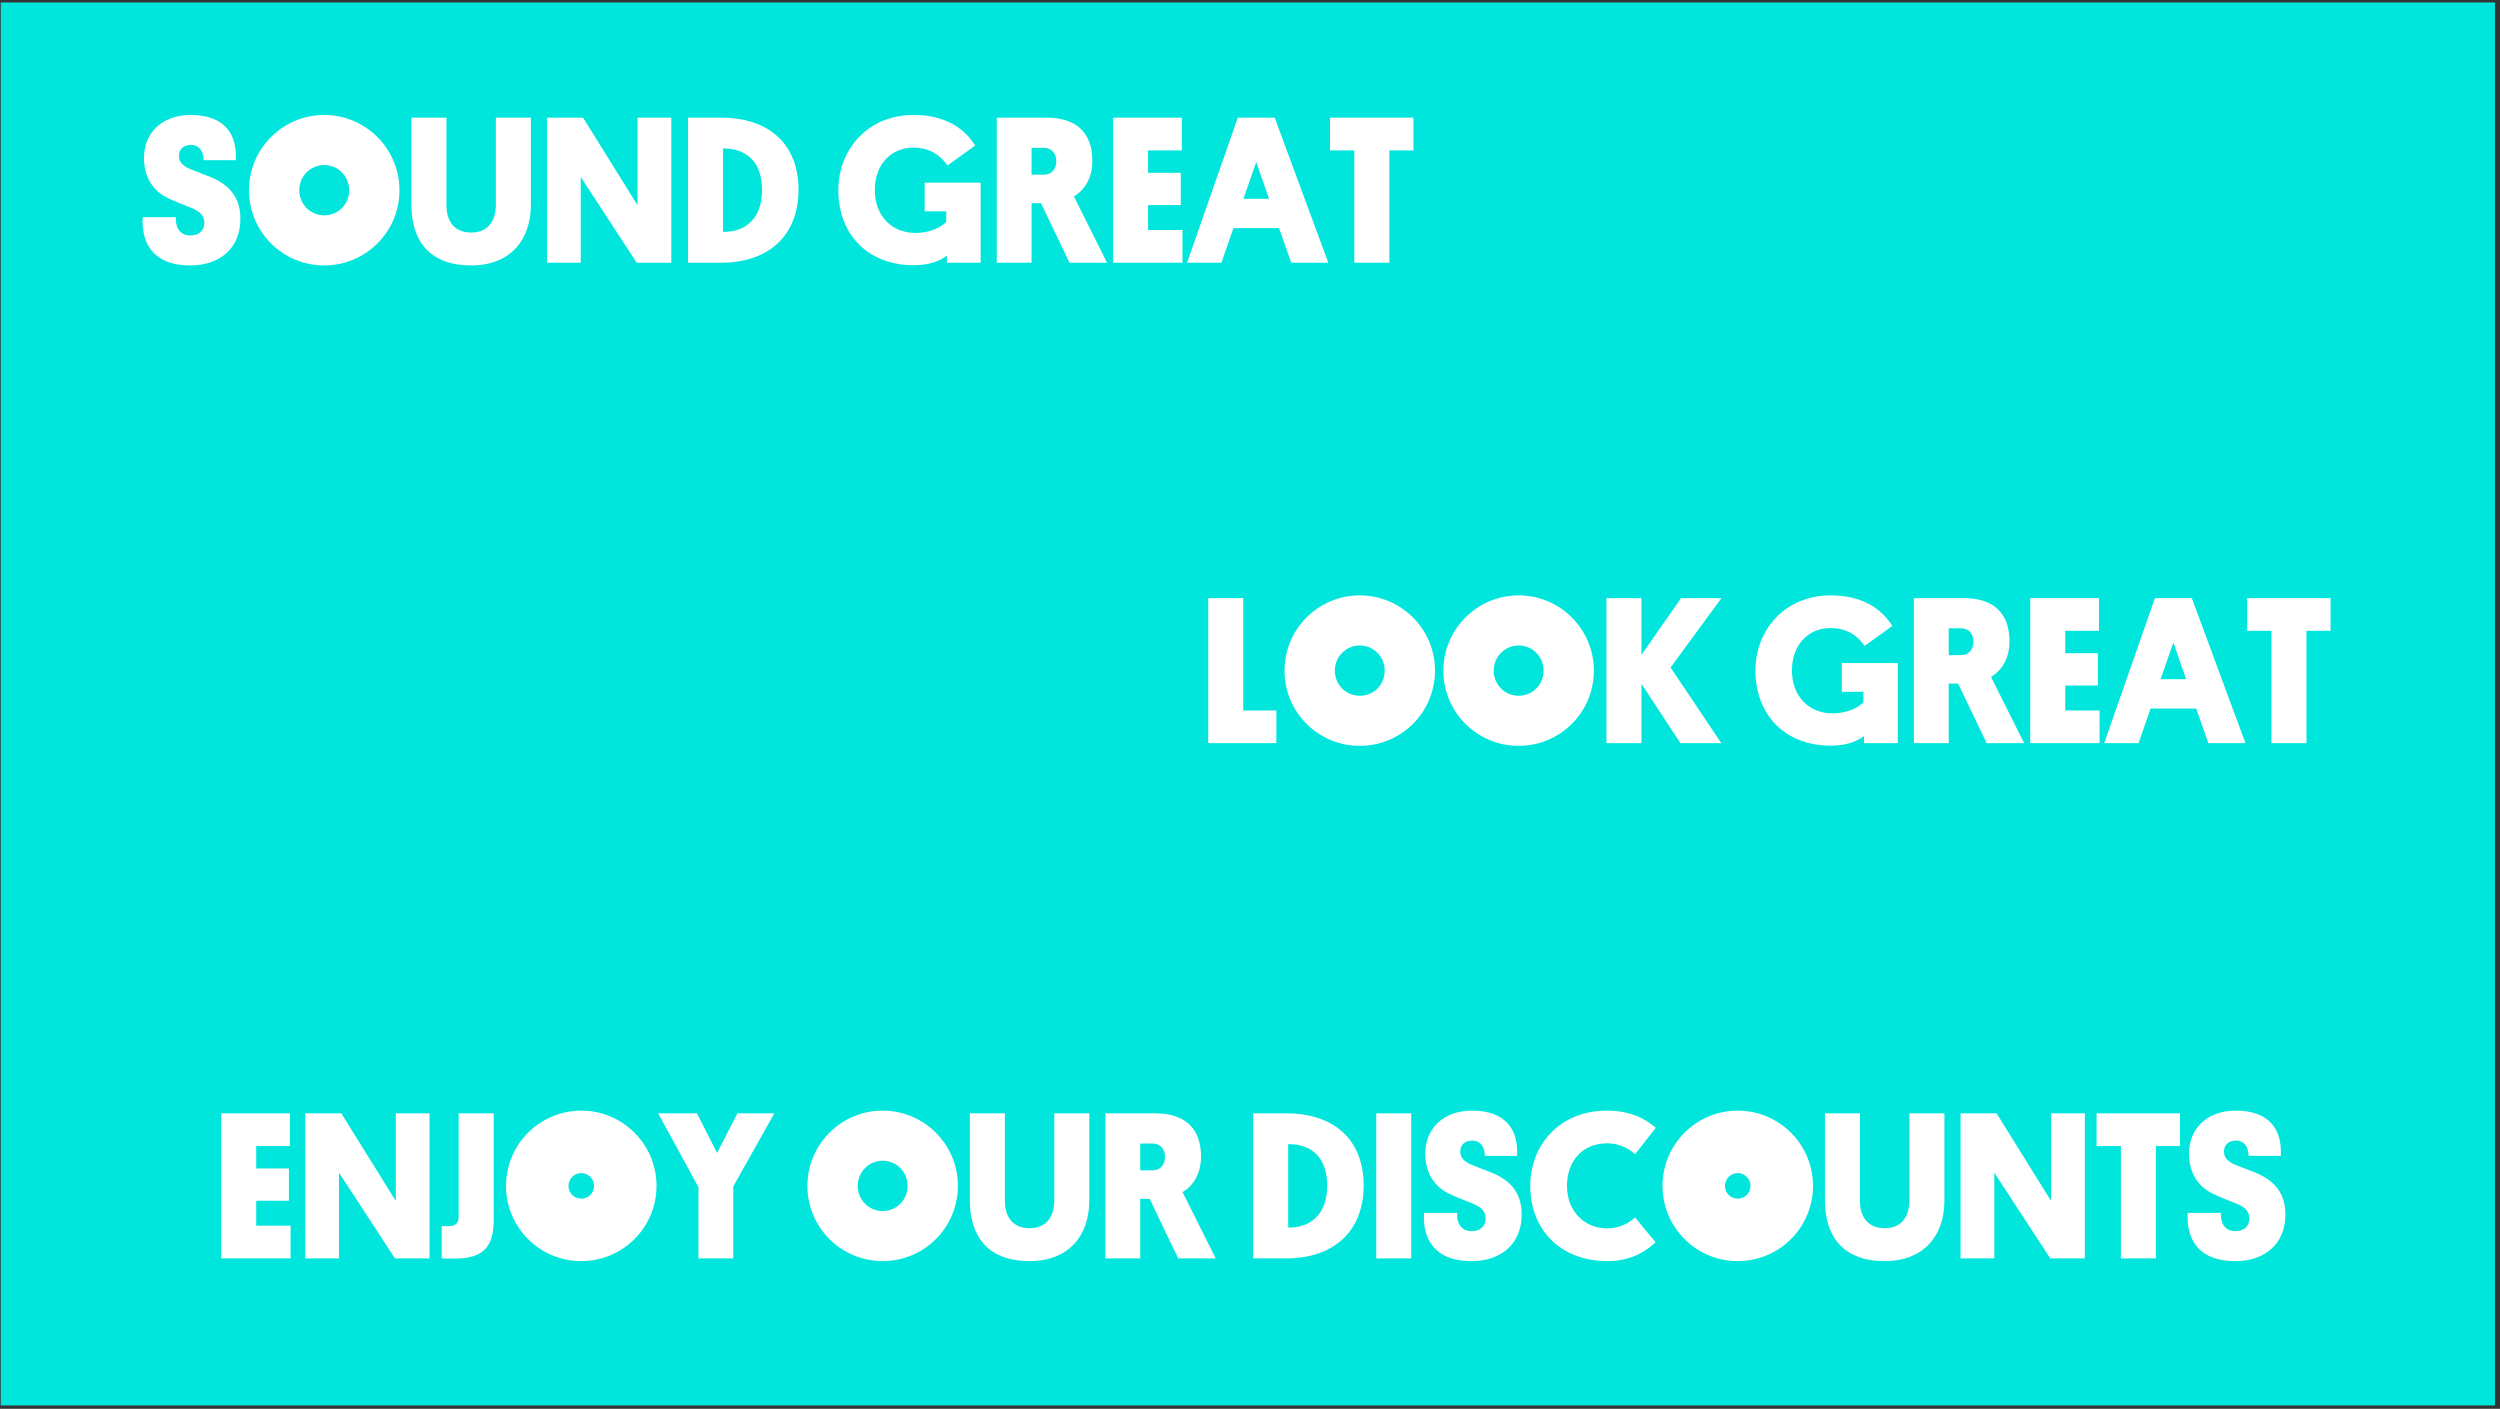 <?xml version="1.0" encoding="UTF-8"?>
<svg width="433px" height="244px" viewBox="0 0 433 244" version="1.1" xmlns="http://www.w3.org/2000/svg" xmlns:xlink="http://www.w3.org/1999/xlink">
    <rect x="0" y="0" width="433" height="244" fill="#333333" stroke="none"/>
    <!-- Generator: Sketch 59 (86127) - https://sketch.com -->
    <title>Artboard 1 copy 18@4x Copy</title>
    <desc>Created with Sketch.</desc>
    <defs>
        <polygon id="path-1" points="0 0.425 432 0.425 432 243.425 0 243.425"></polygon>
    </defs>
    <g id="TYPOGRAPHY" stroke="none" stroke-width="1" fill="none" fill-rule="evenodd">
        <g transform="translate(-504, -6837)" id="Things_to_avoid">
            <g transform="translate(0, 5324)">
                <g id="14" transform="translate(504.125, 1513)">
                    <g id="Artboard-1-copy-18@4x-Copy" transform="translate(0, 0)">
                        <mask id="mask-2" fill="white">
                            <use xlink:href="#path-1"></use>
                        </mask>
                        <use id="Mask" fill="#00E6DC" xlink:href="#path-1"></use>
                        <path d="M30.875,26.988 C30.875,25.935 31.564,25.1 32.944,25.1 C34.359,25.1 35.158,26.189 35.122,27.75 L40.712,27.75 C40.966,23.285 38.824,19.91 32.907,19.91 C28.007,19.91 24.813,22.959 24.813,27.351 C24.813,30.4 26.156,32.869 28.697,34.175 C30.076,34.865 31.347,35.337 32.617,35.845 C34.251,36.462 35.267,37.152 35.267,38.568 C35.267,40.02 34.251,40.782 32.871,40.782 C30.875,40.782 30.258,39.221 30.33,37.624 L24.595,37.624 L24.579,37.976 C24.466,41.583 25.912,45.973 32.871,45.973 C37.917,45.973 41.511,42.996 41.511,37.914 C41.511,34.175 39.587,31.997 36.32,30.654 L33.162,29.42 C31.455,28.767 30.875,28.041 30.875,26.988 Z M56.031,19.91 C48.843,19.91 42.999,25.754 42.999,32.941 C42.999,40.165 48.843,45.973 56.031,45.973 C63.218,45.973 69.062,40.165 69.062,32.941 C69.062,25.754 63.218,19.91 56.031,19.91 Z M56.031,28.585 C58.463,28.585 60.35,30.545 60.35,32.941 C60.35,35.373 58.463,37.297 56.031,37.297 C53.635,37.297 51.711,35.373 51.711,32.941 C51.711,30.545 53.635,28.585 56.031,28.585 Z M81.441,45.973 C88.338,45.973 91.822,41.508 91.822,35.446 L91.822,20.381 L85.76,20.381 L85.76,35.446 C85.76,38.277 84.381,40.274 81.513,40.274 C78.537,40.274 77.193,38.314 77.193,35.482 L77.193,20.381 L71.131,20.381 L71.131,35.482 C71.131,41.762 74.362,45.973 81.441,45.973 Z M110.154,45.501 L116.143,45.501 L116.143,20.381 L110.299,20.381 L110.299,35.555 L100.861,20.381 L94.617,20.381 L94.617,45.501 L100.462,45.501 L100.462,30.654 L110.154,45.501 Z M119.047,20.381 L119.047,45.501 L124.783,45.501 C133.095,45.501 138.177,40.709 138.177,32.869 C138.177,24.992 133.095,20.381 124.783,20.381 L119.047,20.381 Z M125.109,25.718 C129.211,25.681 131.861,28.077 131.861,32.905 C131.861,37.769 129.102,40.201 125.109,40.165 L125.109,25.718 Z M169.722,31.634 L160.03,31.634 L160.03,36.608 L163.769,36.608 L163.769,38.423 C163.007,39.221 161.192,40.346 158.397,40.346 C154.404,40.346 151.391,37.442 151.391,32.905 C151.391,28.585 154.113,25.572 158.07,25.572 C161.228,25.572 162.934,27.17 163.987,28.658 L168.778,25.209 C166.927,22.233 163.587,19.91 158.106,19.91 C150.156,19.91 145.074,25.935 145.074,32.905 C145.074,40.746 150.338,45.937 158.106,45.937 C160.792,45.937 162.68,45.211 163.878,44.267 L163.878,45.501 L169.722,45.501 L169.722,31.634 Z M189.07,27.859 C189.07,23.104 186.42,20.381 181.157,20.381 L172.517,20.381 L172.517,45.501 L178.543,45.501 L178.543,35.192 L180.177,35.192 L185.113,45.501 L191.611,45.501 L185.876,34.03 C187.908,32.796 189.07,30.654 189.07,27.859 Z M180.648,25.609 C181.992,25.609 182.826,26.516 182.826,27.896 C182.826,29.311 182.028,30.255 180.648,30.255 L178.543,30.255 L178.543,25.609 L180.648,25.609 Z M204.679,45.501 L204.679,39.838 L198.726,39.838 L198.726,35.519 L204.389,35.519 L204.389,29.928 L198.726,29.928 L198.726,26.044 L204.57,26.044 L204.57,20.381 L192.664,20.381 L192.664,45.501 L204.679,45.501 Z M223.519,45.501 L229.944,45.501 L220.651,20.381 L214.262,20.381 L205.478,45.501 L211.431,45.501 L213.5,39.512 L221.413,39.512 L223.519,45.501 Z M217.457,28.077 L219.671,34.43 L215.242,34.43 L217.457,28.077 Z M244.682,26.044 L240.507,26.044 L240.507,45.501 L234.445,45.501 L234.445,26.044 L230.234,26.044 L230.234,20.381 L244.682,20.381 L244.682,26.044 Z" id="SOUNDGREAT" fill="#FFFFFF" fill-rule="nonzero" mask="url(#mask-2)"></path>
                        <path d="M220.939,128.711 L220.939,123.049 L215.204,123.049 L215.204,103.592 L209.142,103.592 L209.142,128.711 L220.939,128.711 Z M235.387,103.12 C228.199,103.12 222.355,108.964 222.355,116.152 C222.355,123.375 228.199,129.183 235.387,129.183 C242.574,129.183 248.418,123.375 248.418,116.152 C248.418,108.964 242.574,103.12 235.387,103.12 Z M235.387,111.796 C237.819,111.796 239.706,113.756 239.706,116.152 C239.706,118.584 237.819,120.508 235.387,120.508 C232.991,120.508 231.067,118.584 231.067,116.152 C231.067,113.756 232.991,111.796 235.387,111.796 Z M262.902,103.12 C255.715,103.12 249.87,108.964 249.87,116.152 C249.87,123.375 255.715,129.183 262.902,129.183 C270.089,129.183 275.934,123.375 275.934,116.152 C275.934,108.964 270.089,103.12 262.902,103.12 Z M262.902,111.796 C265.334,111.796 267.222,113.756 267.222,116.152 C267.222,118.584 265.334,120.508 262.902,120.508 C260.506,120.508 258.582,118.584 258.582,116.152 C258.582,113.756 260.506,111.796 262.902,111.796 Z M284.174,103.592 L278.112,103.592 L278.112,128.711 L284.174,128.711 L284.174,118.438 L290.926,128.711 L298.004,128.711 L289.22,115.607 L298.04,103.592 L291.035,103.592 L284.174,113.429 L284.174,103.592 Z M328.569,114.845 L318.877,114.845 L318.877,119.818 L322.616,119.818 L322.616,121.633 C321.853,122.431 320.038,123.557 317.243,123.557 C313.25,123.557 310.237,120.653 310.237,116.115 C310.237,111.796 312.96,108.783 316.916,108.783 C320.075,108.783 321.781,110.38 322.833,111.868 L327.625,108.42 C325.774,105.443 322.434,103.12 316.953,103.12 C309.003,103.12 303.921,109.146 303.921,116.115 C303.921,123.956 309.185,129.147 316.953,129.147 C319.639,129.147 321.527,128.421 322.724,127.477 L322.724,128.711 L328.569,128.711 L328.569,114.845 Z M347.917,111.07 C347.917,106.314 345.267,103.592 340.003,103.592 L331.364,103.592 L331.364,128.711 L337.39,128.711 L337.39,118.402 L339.023,118.402 L343.96,128.711 L350.458,128.711 L344.722,117.241 C346.755,116.006 347.917,113.865 347.917,111.07 Z M339.495,108.819 C340.838,108.819 341.673,109.726 341.673,111.106 C341.673,112.522 340.874,113.465 339.495,113.465 L337.39,113.465 L337.39,108.819 L339.495,108.819 Z M363.526,128.711 L363.526,123.049 L357.572,123.049 L357.572,118.729 L363.235,118.729 L363.235,113.139 L357.572,113.139 L357.572,109.255 L363.417,109.255 L363.417,103.592 L351.51,103.592 L351.51,128.711 L363.526,128.711 Z M382.365,128.711 L388.79,128.711 L379.498,103.592 L373.109,103.592 L364.324,128.711 L370.277,128.711 L372.347,122.722 L380.26,122.722 L382.365,128.711 Z M376.303,111.287 L378.518,117.64 L374.089,117.64 L376.303,111.287 Z M403.528,109.255 L399.354,109.255 L399.354,128.711 L393.292,128.711 L393.292,109.255 L389.081,109.255 L389.081,103.592 L403.528,103.592 L403.528,109.255 Z" id="LOOKGREAT" fill="#FFFFFF" fill-rule="nonzero" mask="url(#mask-2)"></path>
                        <path d="M50.204,217.951 L50.204,212.289 L44.251,212.289 L44.251,207.969 L49.914,207.969 L49.914,202.379 L44.251,202.379 L44.251,198.495 L50.095,198.495 L50.095,192.832 L38.189,192.832 L38.189,217.951 L50.204,217.951 Z M68.282,217.951 L74.271,217.951 L74.271,192.832 L68.427,192.832 L68.427,208.005 L58.989,192.832 L52.745,192.832 L52.745,217.951 L58.589,217.951 L58.589,203.105 L68.282,217.951 Z M85.379,192.832 L79.317,192.832 L79.317,210.619 C79.317,211.454 79.099,212.325 77.792,212.361 L76.376,212.361 L76.376,217.951 L76.937,217.97 C77.664,217.988 78.487,217.988 78.772,217.988 C84.01,217.988 85.33,215.4 85.378,211.563 L85.379,192.832 Z M100.552,192.36 C93.365,192.36 87.521,198.204 87.521,205.392 C87.521,212.615 93.365,218.423 100.552,218.423 C107.74,218.423 113.584,212.615 113.584,205.392 C113.584,198.204 107.74,192.36 100.552,192.36 Z M100.552,203.177 C101.786,203.177 102.767,204.194 102.767,205.392 C102.767,206.626 101.786,207.606 100.552,207.606 C99.318,207.606 98.338,206.626 98.338,205.392 C98.338,204.194 99.318,203.177 100.552,203.177 Z M120.844,205.609 L120.844,217.951 L126.87,217.951 L126.87,205.501 L133.985,192.832 L127.596,192.832 L124.075,199.693 L120.59,192.832 L113.874,192.832 L120.844,205.609 Z M152.752,192.36 C145.564,192.36 139.72,198.204 139.72,205.392 C139.72,212.615 145.564,218.423 152.752,218.423 C159.939,218.423 165.783,212.615 165.783,205.392 C165.783,198.204 159.939,192.36 152.752,192.36 Z M152.752,201.036 C155.184,201.036 157.071,202.996 157.071,205.392 C157.071,207.824 155.184,209.748 152.752,209.748 C150.356,209.748 148.432,207.824 148.432,205.392 C148.432,202.996 150.356,201.036 152.752,201.036 Z M178.162,218.423 C185.059,218.423 188.543,213.958 188.543,207.896 L188.543,192.832 L182.481,192.832 L182.481,207.896 C182.481,210.728 181.102,212.724 178.234,212.724 C175.258,212.724 173.915,210.764 173.915,207.933 L173.915,192.832 L167.852,192.832 L167.852,207.933 C167.852,214.213 171.083,218.423 178.162,218.423 Z M207.891,200.31 C207.891,195.554 205.241,192.832 199.978,192.832 L191.339,192.832 L191.339,217.951 L197.364,217.951 L197.364,207.642 L198.998,207.642 L203.935,217.951 L210.432,217.951 L204.697,206.481 C206.73,205.246 207.891,203.105 207.891,200.31 Z M199.47,198.059 C200.813,198.059 201.648,198.967 201.648,200.346 C201.648,201.762 200.849,202.705 199.47,202.705 L197.364,202.705 L197.364,198.059 L199.47,198.059 Z M216.93,192.832 L216.93,217.951 L222.665,217.951 C230.978,217.951 236.06,213.16 236.06,205.319 C236.06,197.442 230.978,192.832 222.665,192.832 L216.93,192.832 Z M222.992,198.168 C227.094,198.132 229.744,200.527 229.744,205.355 C229.744,210.22 226.985,212.652 222.992,212.615 L222.992,198.168 Z M244.3,192.832 L238.238,192.832 L238.238,217.951 L244.3,217.951 L244.3,192.832 Z M252.794,199.438 C252.794,198.386 253.484,197.551 254.864,197.551 C256.279,197.551 257.078,198.64 257.042,200.201 L262.632,200.201 C262.886,195.736 260.744,192.36 254.827,192.36 C249.927,192.36 246.732,195.409 246.732,199.801 C246.732,202.851 248.075,205.319 250.616,206.626 C251.996,207.316 253.266,207.787 254.537,208.296 C256.17,208.913 257.187,209.602 257.187,211.018 C257.187,212.47 256.17,213.232 254.791,213.232 C252.794,213.232 252.177,211.672 252.25,210.074 L246.515,210.074 L246.499,210.426 C246.386,214.033 247.832,218.423 254.791,218.423 C259.837,218.423 263.43,215.447 263.43,210.365 C263.43,206.626 261.506,204.448 258.239,203.105 L255.081,201.871 C253.375,201.217 252.794,200.491 252.794,199.438 Z M283.069,210.873 C281.98,211.817 280.382,212.761 278.277,212.761 C274.066,212.761 271.271,209.53 271.271,205.392 C271.271,201.29 273.776,198.023 278.241,198.023 C280.491,198.023 282.161,199.075 283.069,199.91 L286.662,195.337 C284.666,193.594 281.98,192.36 278.168,192.36 C270.146,192.36 264.919,198.168 264.919,205.428 C264.919,212.761 269.928,218.423 278.277,218.423 C281.798,218.423 284.484,217.189 286.626,215.156 L283.069,210.873 Z M300.856,192.36 C293.668,192.36 287.824,198.204 287.824,205.392 C287.824,212.615 293.668,218.423 300.856,218.423 C308.043,218.423 313.887,212.615 313.887,205.392 C313.887,198.204 308.043,192.36 300.856,192.36 Z M300.856,203.177 C302.09,203.177 303.07,204.194 303.07,205.392 C303.07,206.626 302.09,207.606 300.856,207.606 C299.621,207.606 298.641,206.626 298.641,205.392 C298.641,204.194 299.621,203.177 300.856,203.177 Z M326.266,218.423 C333.163,218.423 336.647,213.958 336.647,207.896 L336.647,192.832 L330.585,192.832 L330.585,207.896 C330.585,210.728 329.206,212.724 326.338,212.724 C323.362,212.724 322.019,210.764 322.019,207.933 L322.019,192.832 L315.956,192.832 L315.956,207.933 C315.956,214.213 319.187,218.423 326.266,218.423 Z M354.979,217.951 L360.968,217.951 L360.968,192.832 L355.124,192.832 L355.124,208.005 L345.686,192.832 L339.443,192.832 L339.443,217.951 L345.287,217.951 L345.287,203.105 L354.979,217.951 Z M377.449,198.495 L377.449,192.832 L363.001,192.832 L363.001,198.495 L367.212,198.495 L367.212,217.951 L373.274,217.951 L373.274,198.495 L377.449,198.495 Z M385.072,199.438 C385.072,200.445 385.603,201.153 387.142,201.785 L390.517,203.105 C393.784,204.448 395.708,206.626 395.708,210.365 C395.708,215.447 392.114,218.423 387.068,218.423 C379.881,218.423 378.574,213.741 378.792,210.074 L384.527,210.074 C384.455,211.672 385.072,213.232 387.068,213.232 C388.448,213.232 389.464,212.47 389.464,211.018 C389.464,209.664 388.534,208.974 387.024,208.377 L385.859,207.917 C384.902,207.538 383.928,207.143 382.894,206.626 C380.353,205.319 379.01,202.851 379.01,199.801 C379.01,195.409 382.204,192.36 387.104,192.36 C393.021,192.36 395.163,195.736 394.909,200.201 L389.319,200.201 C389.355,198.64 388.556,197.551 387.141,197.551 C385.761,197.551 385.072,198.386 385.072,199.438 Z" id="ENJOYOURDISCOUNTS" fill="#FFFFFF" fill-rule="nonzero" mask="url(#mask-2)"></path>
                    </g>
                </g>
            </g>
        </g>
    </g>
</svg>